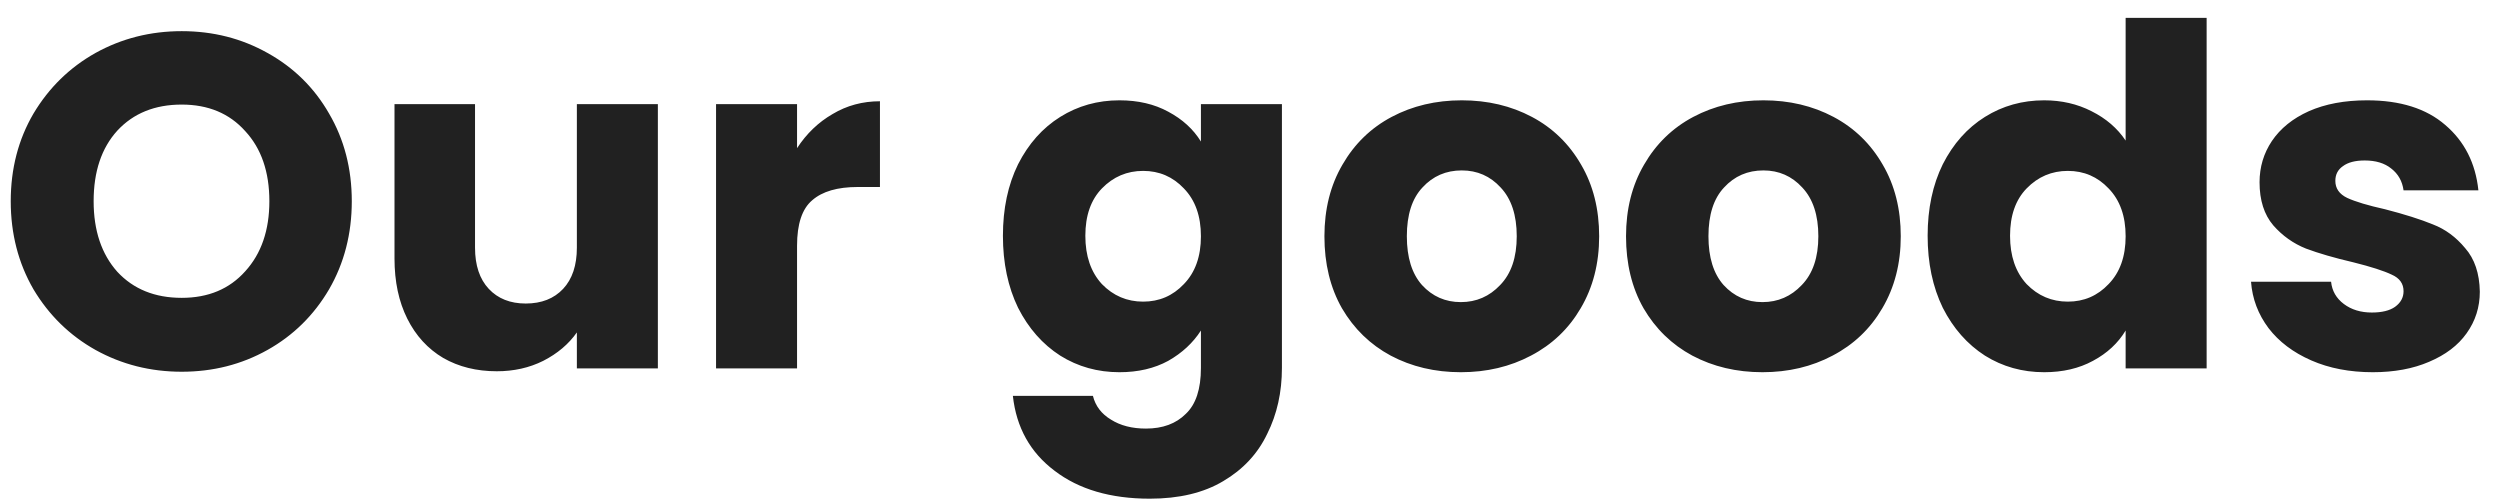 <?xml version="1.0" encoding="UTF-8"?> <svg xmlns="http://www.w3.org/2000/svg" width="95" height="19" viewBox="0 0 95 19" fill="none"><path d="M6.906 14.126C5.718 14.126 4.626 13.85 3.63 13.298C2.646 12.746 1.86 11.978 1.272 10.994C0.696 9.998 0.408 8.882 0.408 7.646C0.408 6.41 0.696 5.3 1.272 4.316C1.86 3.332 2.646 2.564 3.63 2.012C4.626 1.46 5.718 1.184 6.906 1.184C8.094 1.184 9.18 1.46 10.165 2.012C11.161 2.564 11.941 3.332 12.505 4.316C13.081 5.3 13.368 6.41 13.368 7.646C13.368 8.882 13.081 9.998 12.505 10.994C11.928 11.978 11.149 12.746 10.165 13.298C9.18 13.85 8.094 14.126 6.906 14.126ZM6.906 11.318C7.914 11.318 8.718 10.982 9.318 10.31C9.93 9.638 10.236 8.75 10.236 7.646C10.236 6.53 9.93 5.642 9.318 4.982C8.718 4.31 7.914 3.974 6.906 3.974C5.886 3.974 5.07 4.304 4.458 4.964C3.858 5.624 3.558 6.518 3.558 7.646C3.558 8.762 3.858 9.656 4.458 10.328C5.07 10.988 5.886 11.318 6.906 11.318ZM24.999 3.956V14H21.921V12.632C21.609 13.076 21.183 13.436 20.643 13.712C20.115 13.976 19.527 14.108 18.879 14.108C18.111 14.108 17.433 13.94 16.845 13.604C16.257 13.256 15.801 12.758 15.477 12.11C15.153 11.462 14.991 10.7 14.991 9.824V3.956H18.051V9.41C18.051 10.082 18.225 10.604 18.573 10.976C18.921 11.348 19.389 11.534 19.977 11.534C20.577 11.534 21.051 11.348 21.399 10.976C21.747 10.604 21.921 10.082 21.921 9.41V3.956H24.999ZM30.288 5.63C30.648 5.078 31.098 4.646 31.638 4.334C32.178 4.01 32.778 3.848 33.438 3.848V7.106H32.592C31.824 7.106 31.248 7.274 30.864 7.61C30.48 7.934 30.288 8.51 30.288 9.338V14H27.21V3.956H30.288V5.63ZM42.539 3.812C43.247 3.812 43.865 3.956 44.393 4.244C44.933 4.532 45.347 4.91 45.635 5.378V3.956H48.713V13.982C48.713 14.906 48.527 15.74 48.155 16.484C47.795 17.24 47.237 17.84 46.481 18.284C45.737 18.728 44.807 18.95 43.691 18.95C42.203 18.95 40.997 18.596 40.073 17.888C39.149 17.192 38.621 16.244 38.489 15.044H41.531C41.627 15.428 41.855 15.728 42.215 15.944C42.575 16.172 43.019 16.286 43.547 16.286C44.183 16.286 44.687 16.1 45.059 15.728C45.443 15.368 45.635 14.786 45.635 13.982V12.56C45.335 13.028 44.921 13.412 44.393 13.712C43.865 14 43.247 14.144 42.539 14.144C41.711 14.144 40.961 13.934 40.289 13.514C39.617 13.082 39.083 12.476 38.687 11.696C38.303 10.904 38.111 9.992 38.111 8.96C38.111 7.928 38.303 7.022 38.687 6.242C39.083 5.462 39.617 4.862 40.289 4.442C40.961 4.022 41.711 3.812 42.539 3.812ZM45.635 8.978C45.635 8.21 45.419 7.604 44.987 7.16C44.567 6.716 44.051 6.494 43.439 6.494C42.827 6.494 42.305 6.716 41.873 7.16C41.453 7.592 41.243 8.192 41.243 8.96C41.243 9.728 41.453 10.34 41.873 10.796C42.305 11.24 42.827 11.462 43.439 11.462C44.051 11.462 44.567 11.24 44.987 10.796C45.419 10.352 45.635 9.746 45.635 8.978ZM55.512 14.144C54.528 14.144 53.64 13.934 52.848 13.514C52.068 13.094 51.45 12.494 50.994 11.714C50.55 10.934 50.328 10.022 50.328 8.978C50.328 7.946 50.556 7.04 51.012 6.26C51.468 5.468 52.092 4.862 52.884 4.442C53.676 4.022 54.564 3.812 55.548 3.812C56.532 3.812 57.42 4.022 58.212 4.442C59.004 4.862 59.628 5.468 60.084 6.26C60.54 7.04 60.768 7.946 60.768 8.978C60.768 10.01 60.534 10.922 60.066 11.714C59.61 12.494 58.98 13.094 58.176 13.514C57.384 13.934 56.496 14.144 55.512 14.144ZM55.512 11.48C56.1 11.48 56.598 11.264 57.006 10.832C57.426 10.4 57.636 9.782 57.636 8.978C57.636 8.174 57.432 7.556 57.024 7.124C56.628 6.692 56.136 6.476 55.548 6.476C54.948 6.476 54.45 6.692 54.054 7.124C53.658 7.544 53.46 8.162 53.46 8.978C53.46 9.782 53.652 10.4 54.036 10.832C54.432 11.264 54.924 11.48 55.512 11.48ZM66.973 14.144C65.989 14.144 65.101 13.934 64.309 13.514C63.529 13.094 62.911 12.494 62.455 11.714C62.011 10.934 61.789 10.022 61.789 8.978C61.789 7.946 62.017 7.04 62.473 6.26C62.929 5.468 63.553 4.862 64.345 4.442C65.137 4.022 66.025 3.812 67.009 3.812C67.993 3.812 68.881 4.022 69.673 4.442C70.465 4.862 71.089 5.468 71.545 6.26C72.001 7.04 72.229 7.946 72.229 8.978C72.229 10.01 71.995 10.922 71.527 11.714C71.071 12.494 70.441 13.094 69.637 13.514C68.845 13.934 67.957 14.144 66.973 14.144ZM66.973 11.48C67.561 11.48 68.059 11.264 68.467 10.832C68.887 10.4 69.097 9.782 69.097 8.978C69.097 8.174 68.893 7.556 68.485 7.124C68.089 6.692 67.597 6.476 67.009 6.476C66.409 6.476 65.911 6.692 65.515 7.124C65.119 7.544 64.921 8.162 64.921 8.978C64.921 9.782 65.113 10.4 65.497 10.832C65.893 11.264 66.385 11.48 66.973 11.48ZM73.25 8.96C73.25 7.928 73.442 7.022 73.826 6.242C74.222 5.462 74.756 4.862 75.428 4.442C76.1 4.022 76.85 3.812 77.678 3.812C78.338 3.812 78.938 3.95 79.478 4.226C80.03 4.502 80.462 4.874 80.774 5.342V0.68H83.852V14H80.774V12.56C80.486 13.04 80.072 13.424 79.532 13.712C79.004 14 78.386 14.144 77.678 14.144C76.85 14.144 76.1 13.934 75.428 13.514C74.756 13.082 74.222 12.476 73.826 11.696C73.442 10.904 73.25 9.992 73.25 8.96ZM80.774 8.978C80.774 8.21 80.558 7.604 80.126 7.16C79.706 6.716 79.19 6.494 78.578 6.494C77.966 6.494 77.444 6.716 77.012 7.16C76.592 7.592 76.382 8.192 76.382 8.96C76.382 9.728 76.592 10.34 77.012 10.796C77.444 11.24 77.966 11.462 78.578 11.462C79.19 11.462 79.706 11.24 80.126 10.796C80.558 10.352 80.774 9.746 80.774 8.978ZM90.165 14.144C89.289 14.144 88.509 13.994 87.825 13.694C87.141 13.394 86.601 12.986 86.205 12.47C85.809 11.942 85.587 11.354 85.539 10.706H88.581C88.617 11.054 88.779 11.336 89.067 11.552C89.355 11.768 89.709 11.876 90.129 11.876C90.513 11.876 90.807 11.804 91.011 11.66C91.227 11.504 91.335 11.306 91.335 11.066C91.335 10.778 91.185 10.568 90.885 10.436C90.585 10.292 90.099 10.136 89.427 9.968C88.707 9.8 88.107 9.626 87.627 9.446C87.147 9.254 86.733 8.96 86.385 8.564C86.037 8.156 85.863 7.61 85.863 6.926C85.863 6.35 86.019 5.828 86.331 5.36C86.655 4.88 87.123 4.502 87.735 4.226C88.359 3.95 89.097 3.812 89.949 3.812C91.209 3.812 92.199 4.124 92.919 4.748C93.651 5.372 94.071 6.2 94.179 7.232H91.335C91.287 6.884 91.131 6.608 90.867 6.404C90.615 6.2 90.279 6.098 89.859 6.098C89.499 6.098 89.223 6.17 89.031 6.314C88.839 6.446 88.743 6.632 88.743 6.872C88.743 7.16 88.893 7.376 89.193 7.52C89.505 7.664 89.985 7.808 90.633 7.952C91.377 8.144 91.983 8.336 92.451 8.528C92.919 8.708 93.327 9.008 93.675 9.428C94.035 9.836 94.221 10.388 94.233 11.084C94.233 11.672 94.065 12.2 93.729 12.668C93.405 13.124 92.931 13.484 92.307 13.748C91.695 14.012 90.981 14.144 90.165 14.144Z" fill="#212121"></path></svg> 